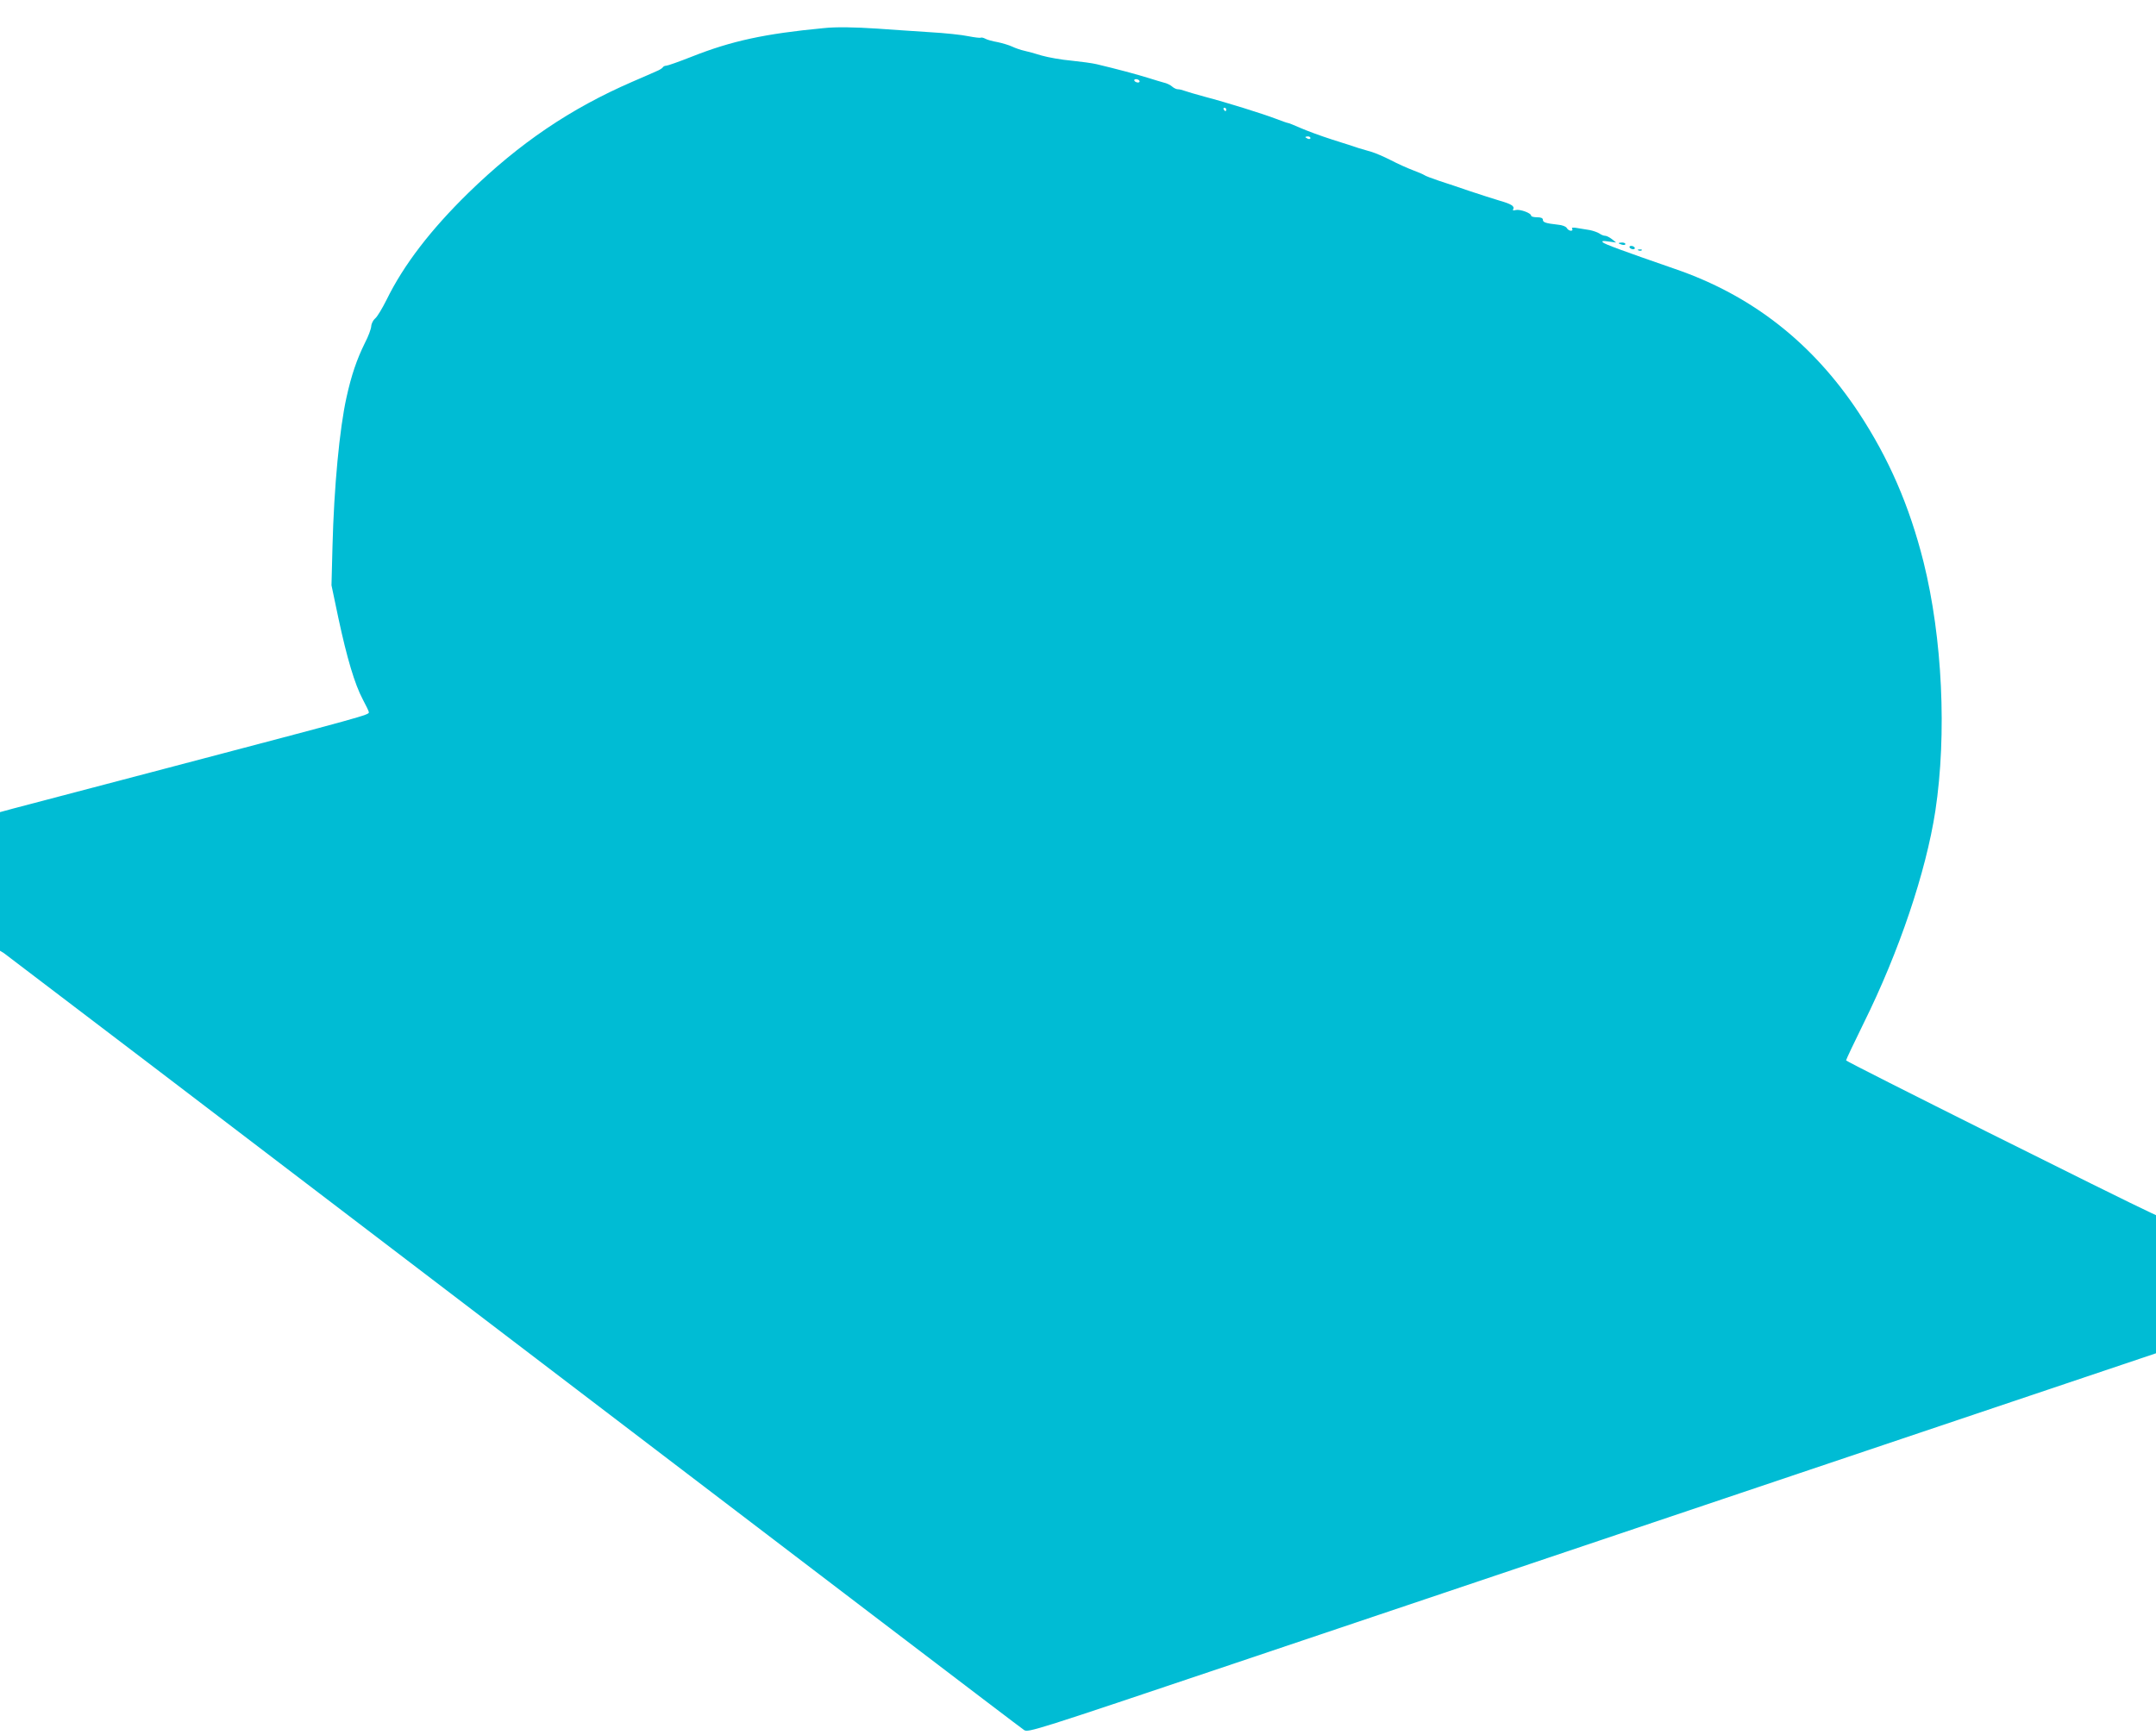 <?xml version="1.0" standalone="no"?>
<!DOCTYPE svg PUBLIC "-//W3C//DTD SVG 20010904//EN"
 "http://www.w3.org/TR/2001/REC-SVG-20010904/DTD/svg10.dtd">
<svg version="1.0" xmlns="http://www.w3.org/2000/svg"
 width="1280pt" height="1030pt" viewBox="0 0 1280 1030"
 preserveAspectRatio="xMidYMid meet">
<g transform="translate(0,1030) scale(0.1,-0.1)"
fill="#00bcd4" stroke="none">
<path d="M4890 10133 c-349 -33 -547 -76 -782 -169 -76 -30 -144 -54 -152 -54
-8 0 -18 -4 -21 -10 -3 -5 -20 -16 -38 -23 -18 -8 -81 -36 -142 -62 -369 -160
-671 -365 -973 -659 -225 -220 -385 -428 -487 -636 -26 -52 -56 -102 -68 -111
-11 -9 -22 -30 -23 -46 -1 -16 -17 -60 -37 -98 -49 -99 -81 -193 -110 -325
-41 -184 -74 -531 -83 -883 l-6 -232 41 -195 c51 -238 97 -393 145 -483 20
-37 36 -71 36 -76 0 -16 -18 -21 -1215 -336 -451 -119 -855 -225 -898 -236
l-77 -21 0 -412 0 -411 23 -14 c12 -8 1374 -1045 3027 -2306 1653 -1260 3016
-2299 3030 -2307 24 -16 65 -3 1250 396 674 227 2180 734 3348 1127 l2122 714
0 410 0 410 -28 13 c-172 79 -1812 898 -1812 906 0 5 47 104 104 220 211 426
370 898 426 1261 69 457 42 1027 -70 1478 -84 334 -206 615 -385 887 -273 413
-633 696 -1090 853 -315 109 -420 148 -429 158 -8 9 1 10 34 5 l45 -6 -25 20
c-14 11 -32 20 -40 20 -9 0 -24 6 -35 14 -11 7 -37 16 -57 20 -21 3 -54 9 -74
12 -26 5 -35 3 -30 -5 4 -6 1 -11 -8 -11 -8 0 -19 7 -24 16 -5 9 -27 18 -53
20 -73 8 -89 14 -89 29 0 10 -11 15 -35 15 -19 0 -35 4 -35 10 0 15 -66 39
-91 33 -13 -4 -20 -2 -16 3 11 19 -8 32 -78 52 -38 11 -117 37 -175 56 -58 20
-141 48 -185 62 -44 15 -85 30 -90 35 -6 4 -36 17 -68 29 -32 12 -90 38 -130
59 -39 20 -92 43 -117 50 -25 7 -58 17 -75 22 -16 6 -86 28 -155 50 -69 22
-155 54 -191 70 -36 16 -69 29 -73 29 -4 0 -35 11 -69 24 -81 31 -296 98 -422
131 -55 15 -110 31 -123 36 -13 5 -30 9 -39 9 -9 0 -24 7 -34 16 -10 9 -32 20
-51 24 -18 5 -55 16 -83 25 -77 24 -193 55 -315 84 -25 6 -92 15 -150 21 -58
5 -136 19 -175 30 -38 12 -86 25 -105 29 -19 4 -51 15 -70 24 -19 9 -59 21
-88 27 -29 5 -62 14 -72 20 -11 6 -24 9 -28 6 -4 -2 -37 2 -73 9 -37 8 -140
19 -230 24 -90 6 -229 15 -309 21 -139 9 -246 11 -320 3z m1875 -313 c3 -5 -1
-10 -9 -10 -8 0 -18 5 -21 10 -3 6 1 10 9 10 8 0 18 -4 21 -10z m515 -170 c0
-5 -2 -10 -4 -10 -3 0 -8 5 -11 10 -3 6 -1 10 4 10 6 0 11 -4 11 -10z m500
-170 c0 -5 -7 -7 -15 -4 -8 4 -15 8 -15 10 0 2 7 4 15 4 8 0 15 -4 15 -10z"/>
<path d="M9610 8856 c0 -2 9 -6 20 -9 11 -3 20 -1 20 4 0 5 -9 9 -20 9 -11 0
-20 -2 -20 -4z"/>
<path d="M9675 8830 c3 -5 13 -10 21 -10 8 0 12 5 9 10 -3 6 -13 10 -21 10 -8
0 -12 -4 -9 -10z"/>
<path d="M9728 8813 c7 -3 16 -2 19 1 4 3 -2 6 -13 5 -11 0 -14 -3 -6 -6z"/>
</g>
</svg>
